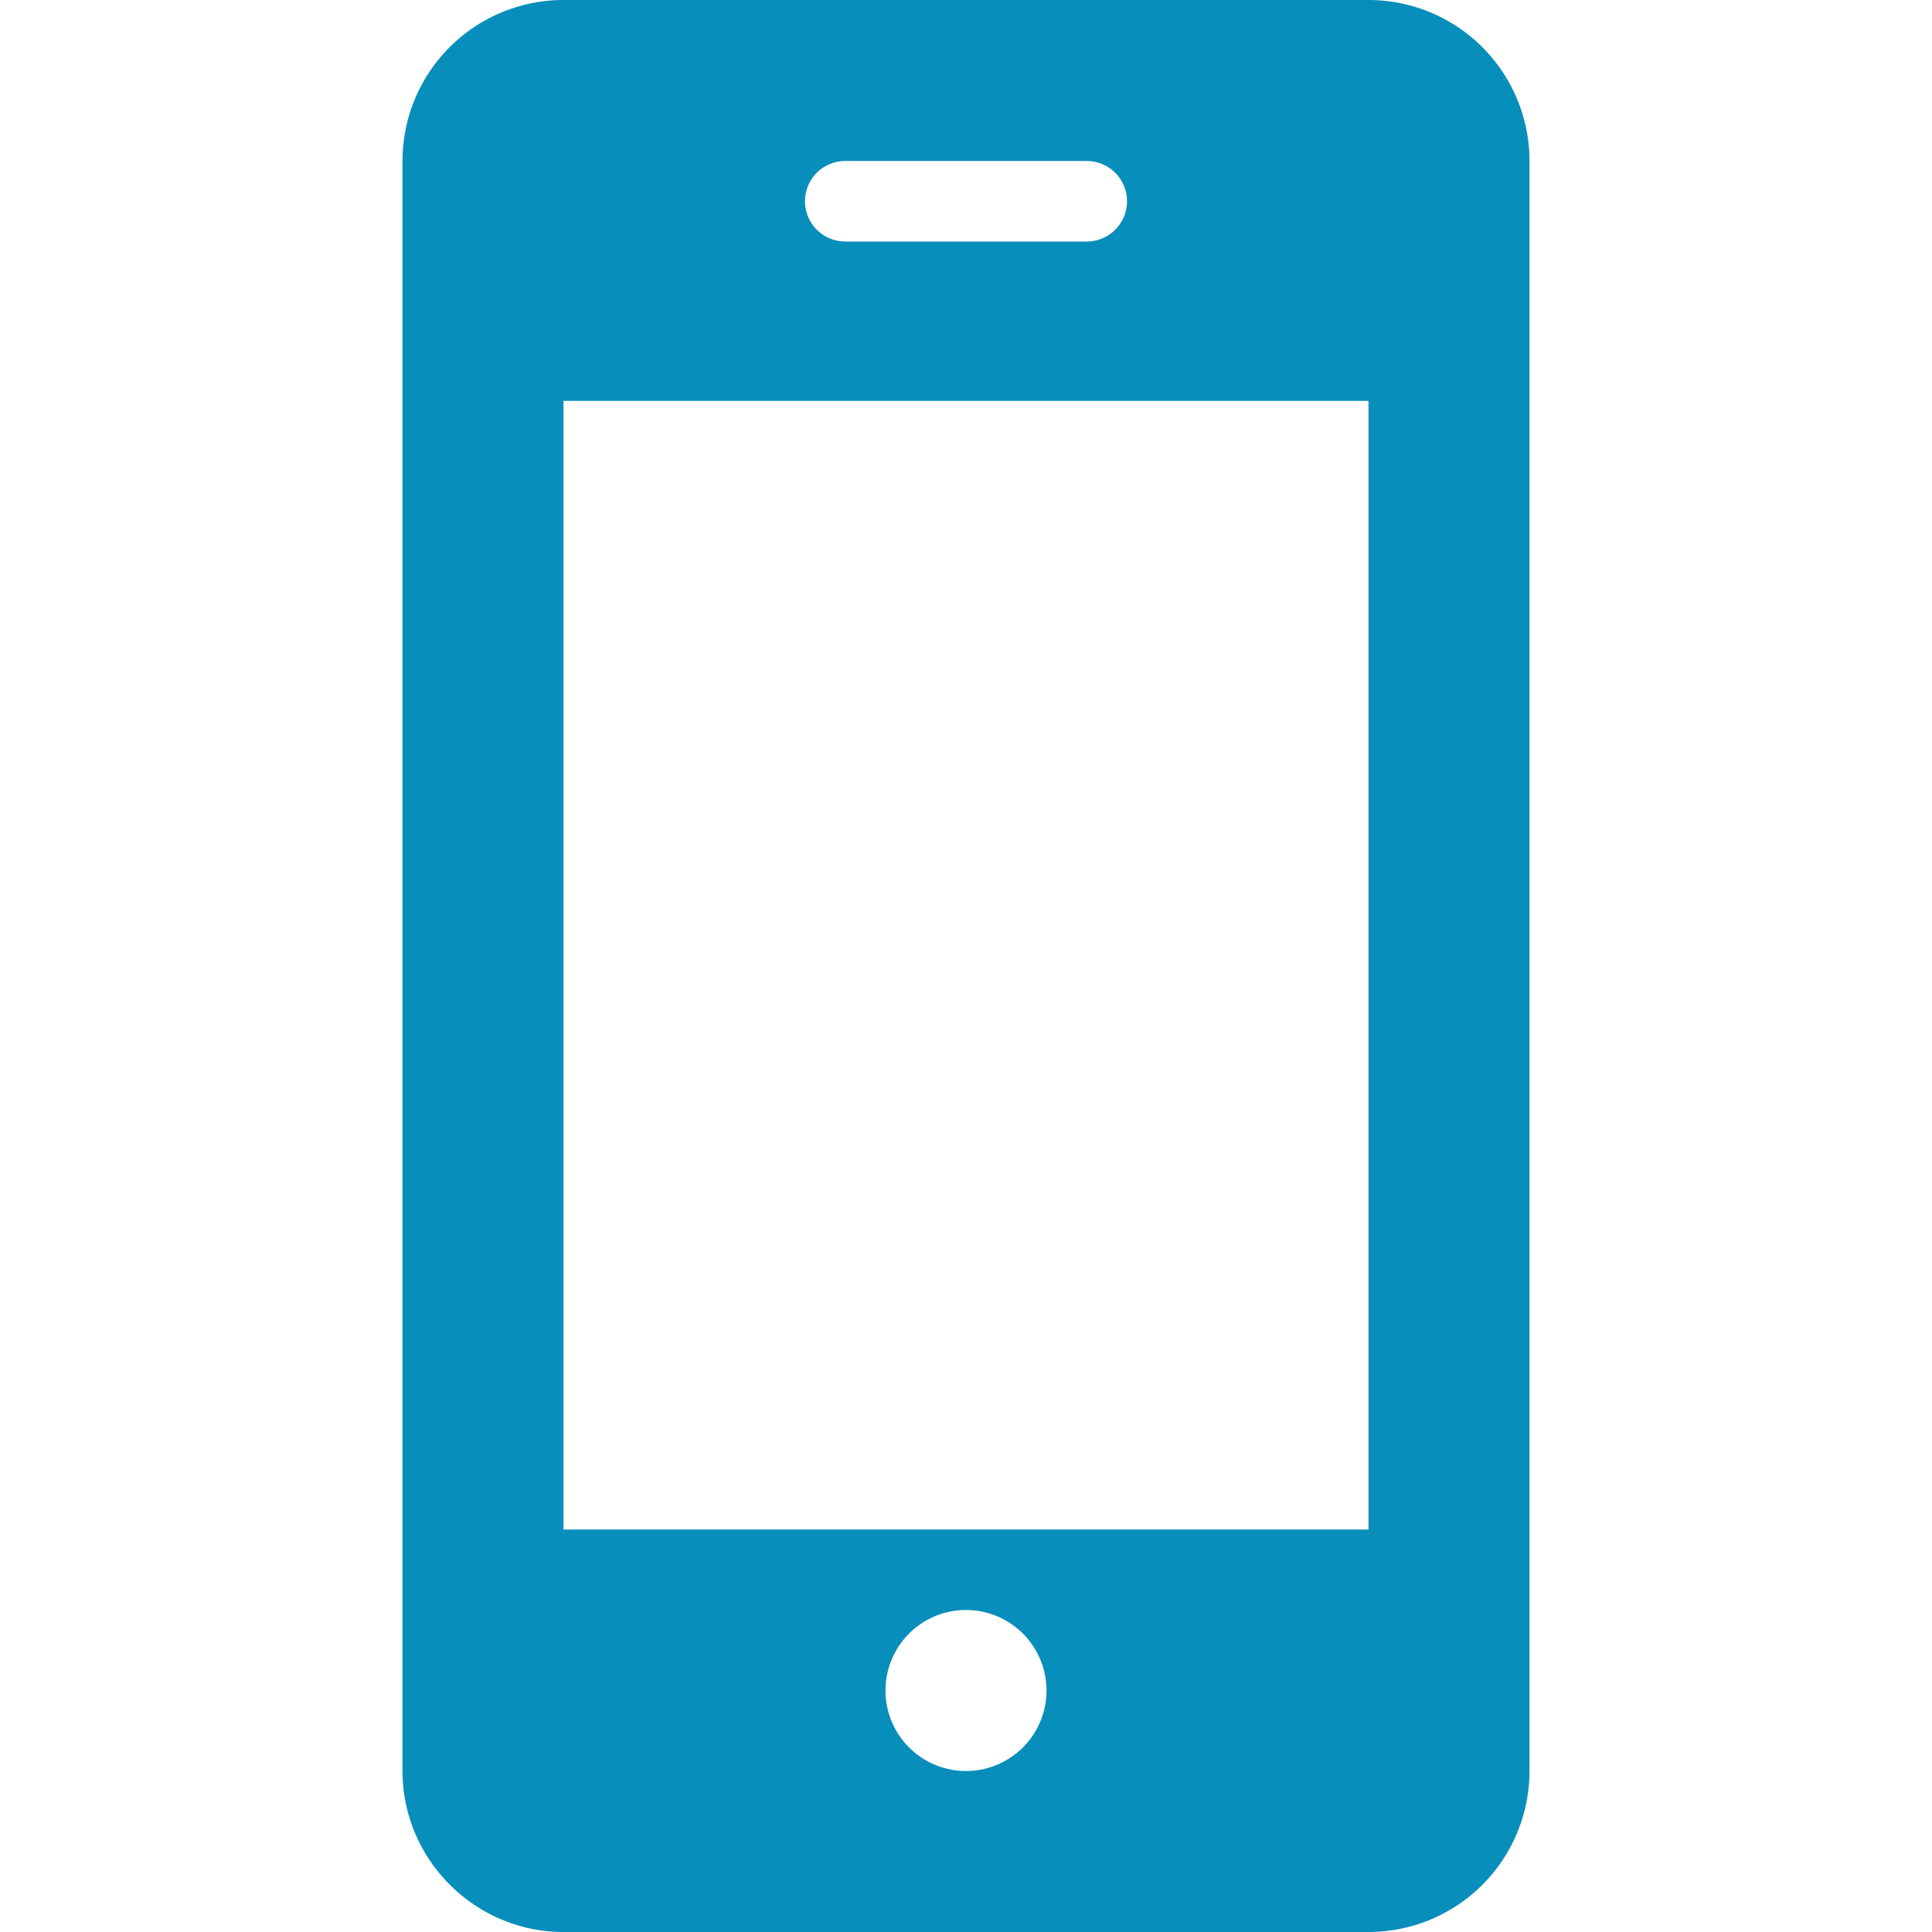 <svg xmlns="http://www.w3.org/2000/svg" viewBox="0 0 24 24"><path fill="#088ebb" d="M19 2a2 2 0 0 0-2-2H7a2 2 0 0 0-2 2v20c0 1.1.9 2 2 2h10a2 2 0 0 0 2-2V2zm-8.5 0h3a.5.5 0 0 1 0 1h-3a.5.5 0 0 1 0-1zM12 22a1 1 0 1 1 0-2 1 1 0 0 1 0 2zm5-3H7V4.98h10V19z"/></svg>
